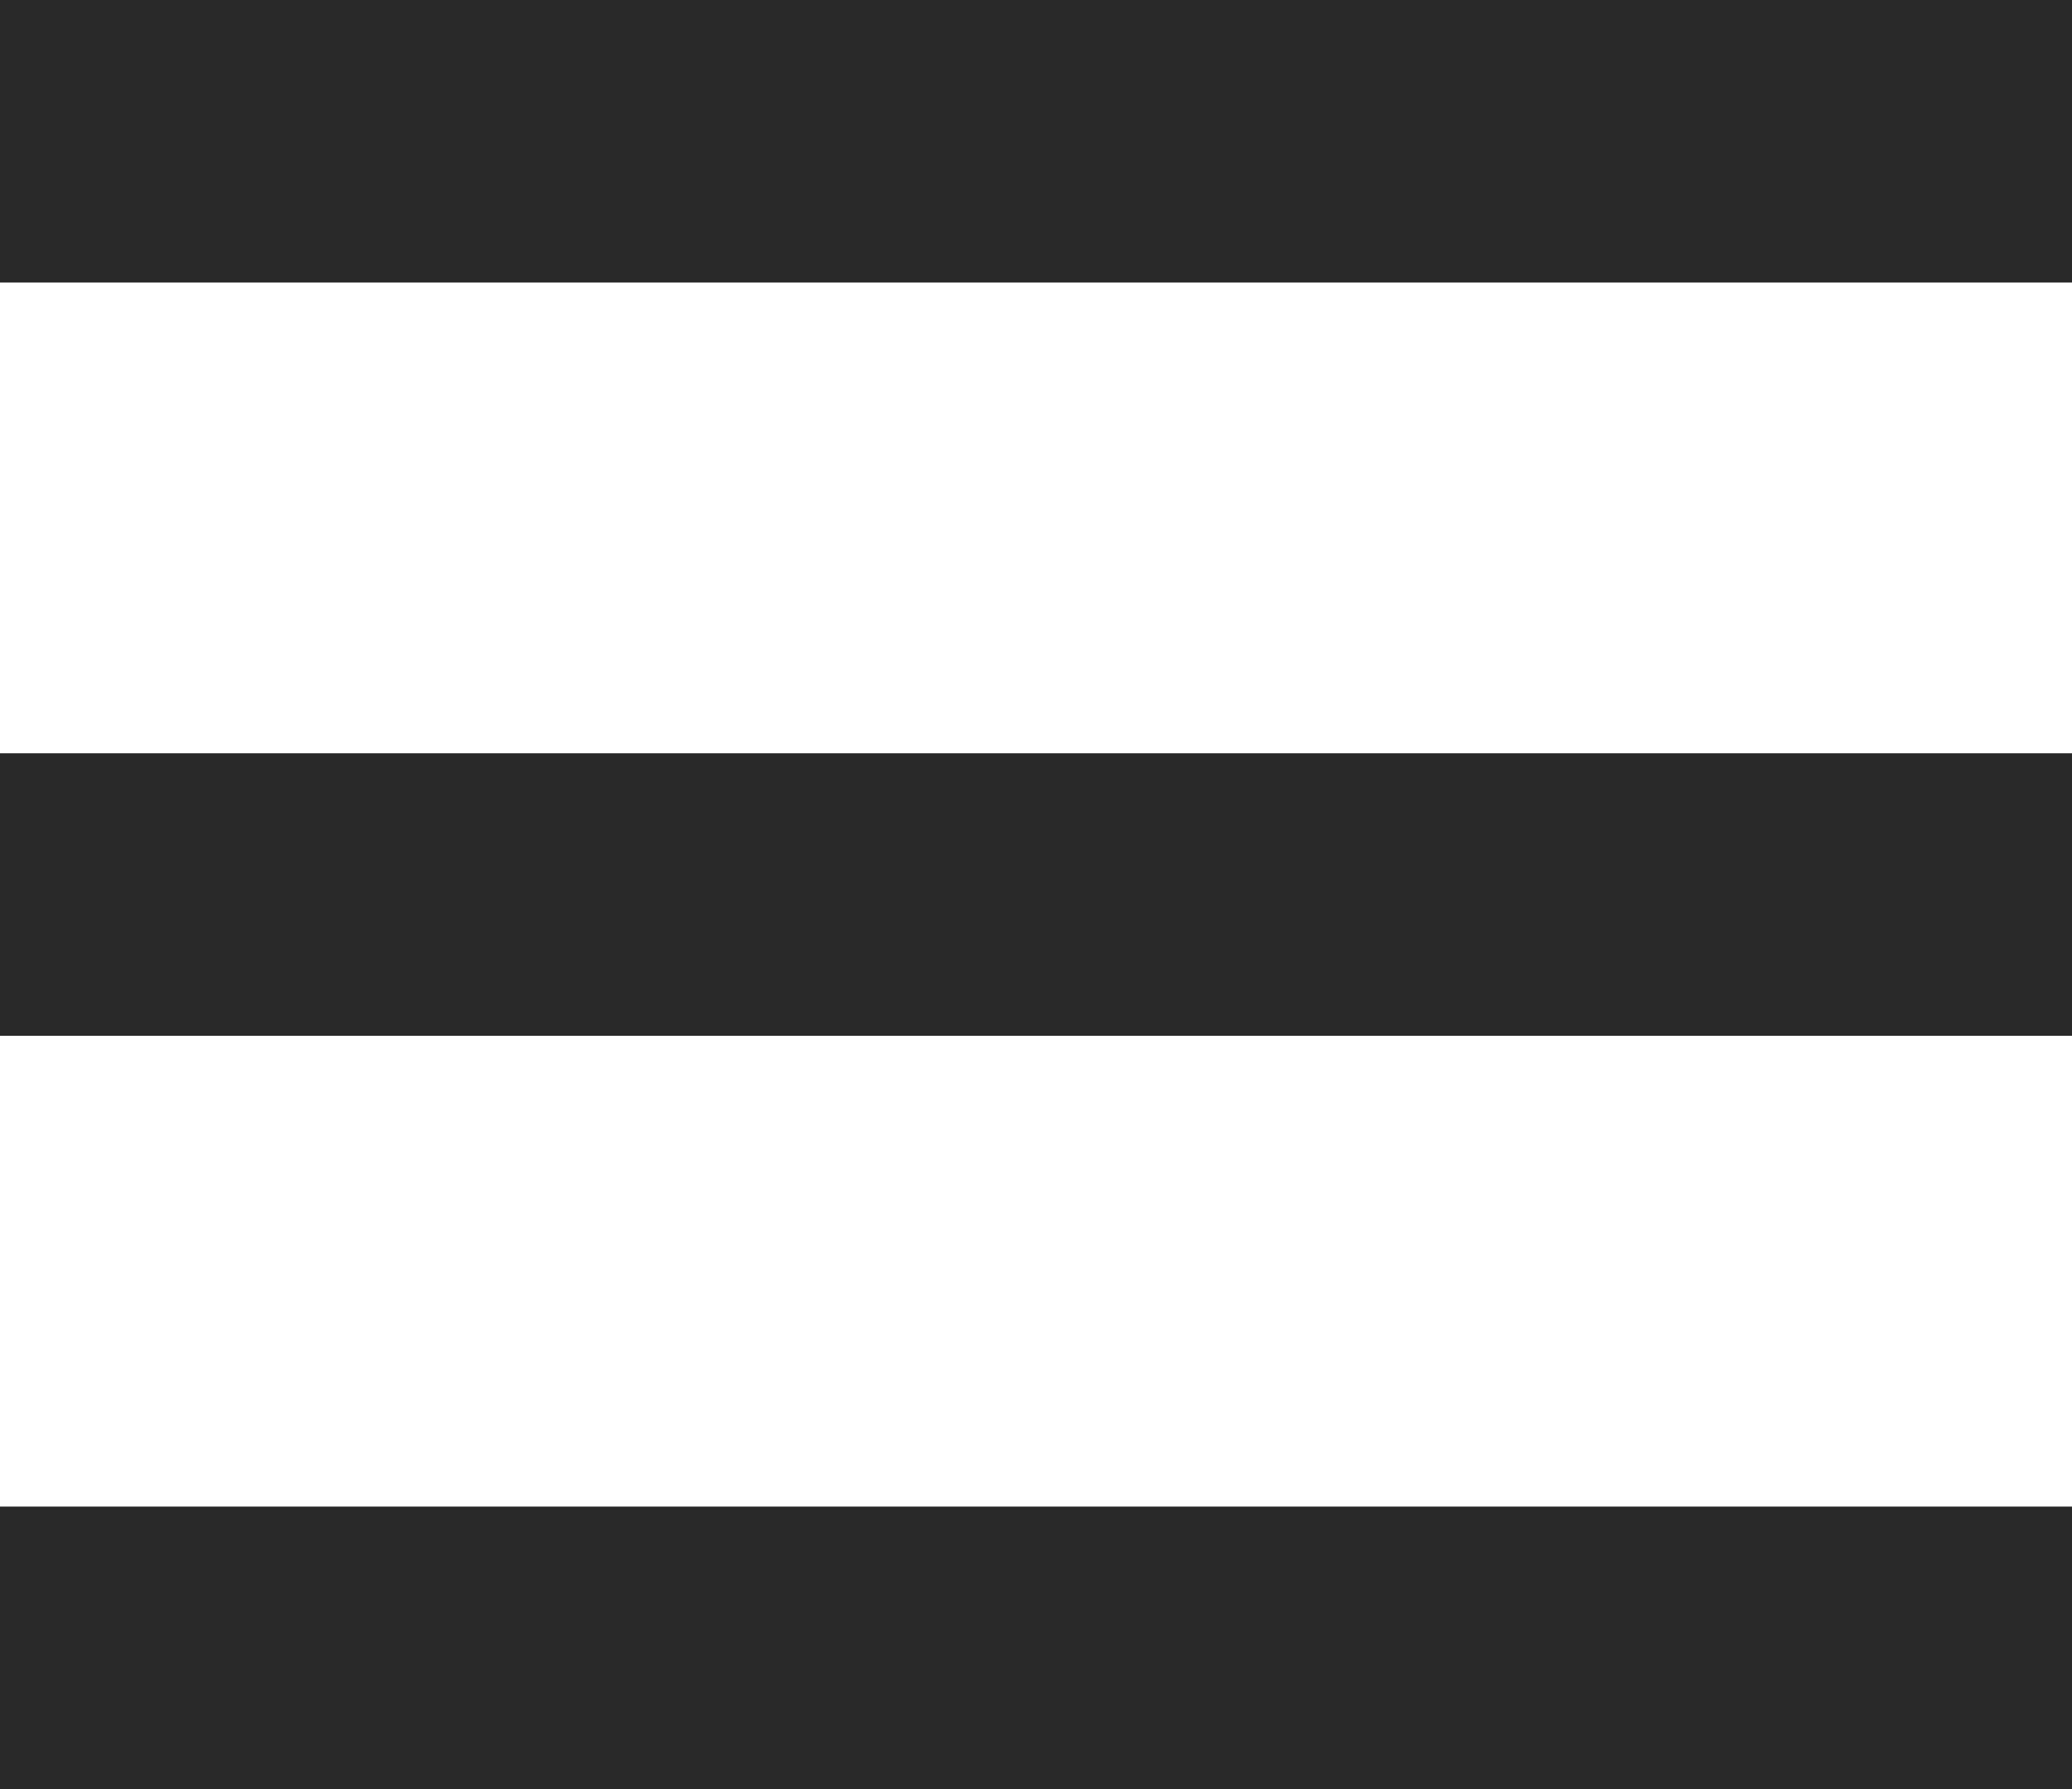<svg xmlns="http://www.w3.org/2000/svg" width="22" height="19" viewBox="0 0 22 19">
  <g id="Group_133" data-name="Group 133" transform="translate(-290.527 -29)">
    <rect id="Rectangle_159" data-name="Rectangle 159" width="22" height="3" transform="translate(290.527 29)"
      fill="#292929" />
    <rect id="Rectangle_160" data-name="Rectangle 160" width="22" height="3" transform="translate(290.527 37)"
      fill="#292929" />
    <rect id="Rectangle_161" data-name="Rectangle 161" width="22" height="3" transform="translate(290.527 45)"
      fill="#292929" />
  </g>
</svg>